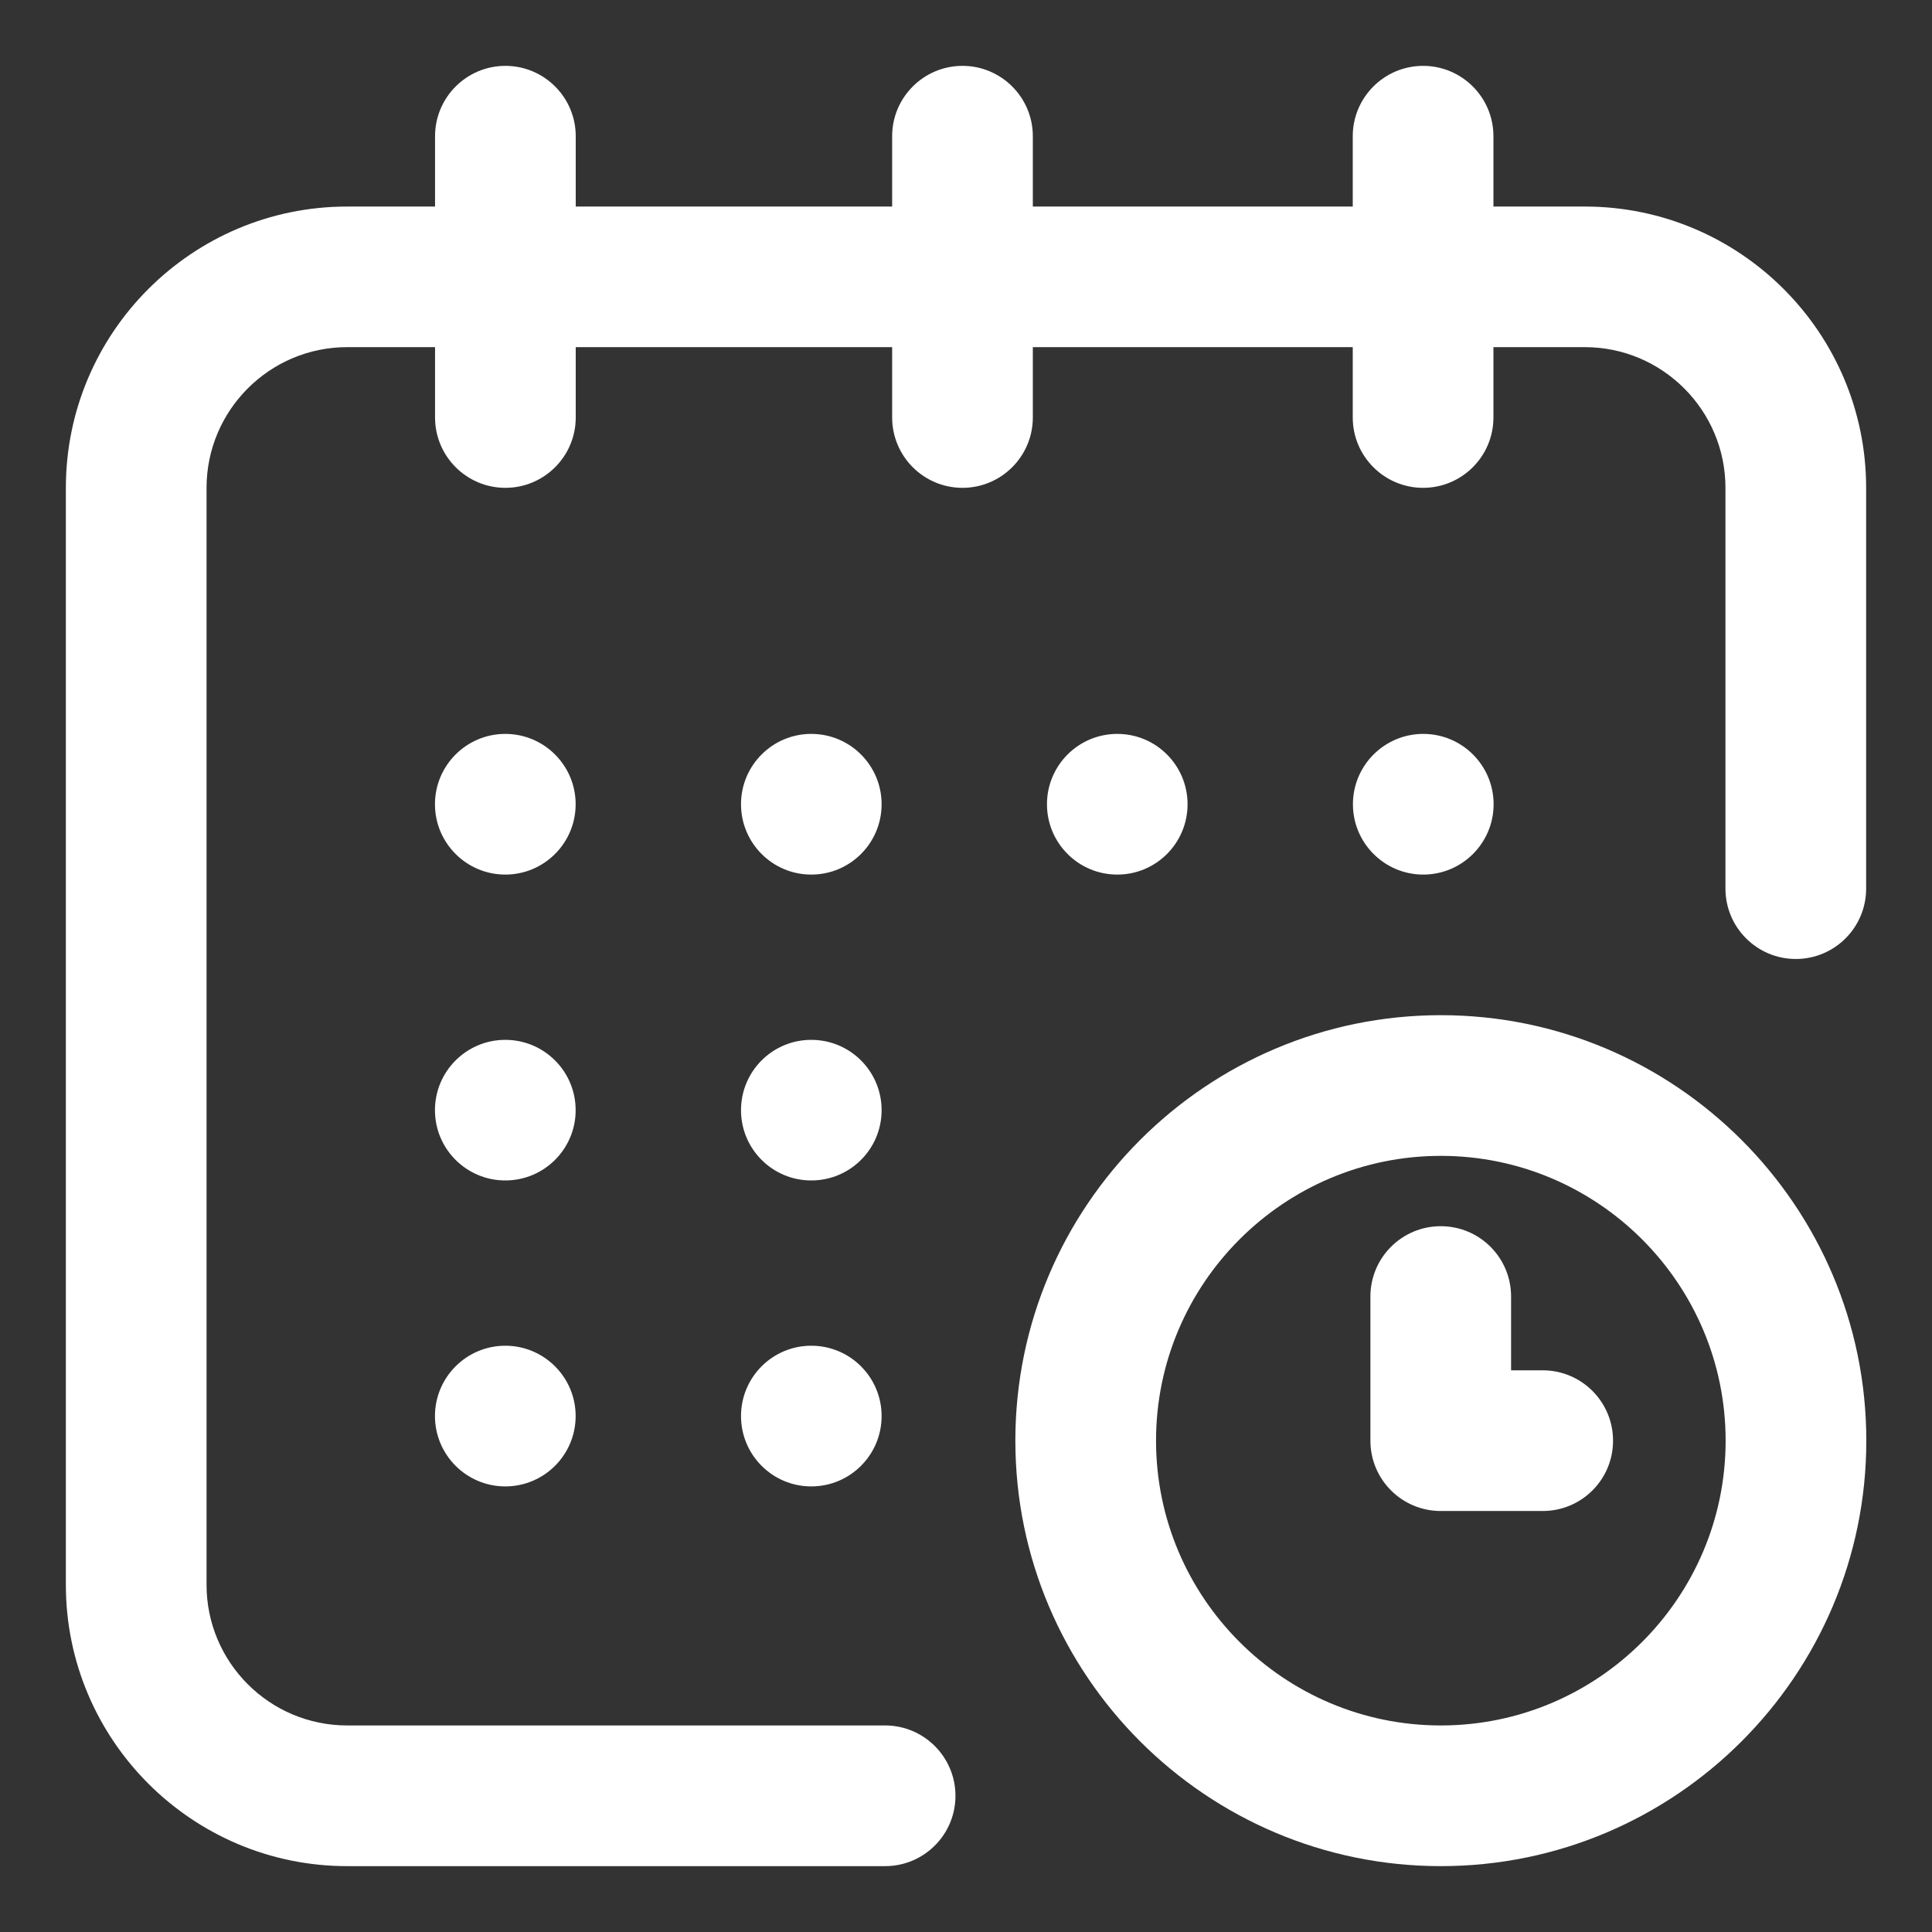 <svg xmlns="http://www.w3.org/2000/svg" fill="none" viewBox="0 0 22 22" height="22" width="22">
<rect x="0" y="0" width="22" height="22" fill="#333333" stroke="none"/>
<path fill="white" d="M16.207 9.959C16.649 9.959 17.008 9.6 17.008 9.158C17.008 8.716 16.649 8.357 16.207 8.357C15.765 8.357 15.406 8.716 15.406 9.158C15.406 9.6 15.765 9.959 16.207 9.959Z"></path>
<path fill="white" d="M18.047 2.352H17.006V1.551C17.006 1.109 16.647 0.75 16.205 0.75C15.763 0.75 15.404 1.109 15.404 1.551V2.352H11.761V1.551C11.761 1.109 11.402 0.75 10.96 0.75C10.518 0.75 10.159 1.109 10.159 1.551V2.352H6.556V1.551C6.556 1.109 6.197 0.75 5.755 0.75C5.313 0.75 4.954 1.109 4.954 1.551V2.352H3.953C2.187 2.352 0.75 3.788 0.75 5.555V18.047C0.75 19.813 2.187 21.25 3.953 21.25H10.079C10.521 21.25 10.88 20.892 10.88 20.449C10.88 20.007 10.521 19.648 10.079 19.648H3.953C3.07 19.648 2.352 18.93 2.352 18.047V5.555C2.352 4.672 3.07 3.953 3.953 3.953H4.954V4.754C4.954 5.196 5.313 5.555 5.755 5.555C6.197 5.555 6.556 5.196 6.556 4.754V3.953H10.159V4.754C10.159 5.196 10.518 5.555 10.96 5.555C11.402 5.555 11.761 5.196 11.761 4.754V3.953H15.404V4.754C15.404 5.196 15.763 5.555 16.205 5.555C16.647 5.555 17.006 5.196 17.006 4.754V3.953H18.047C18.93 3.953 19.648 4.672 19.648 5.555V10.119C19.648 10.561 20.007 10.92 20.449 10.92C20.892 10.92 21.25 10.561 21.25 10.119V5.555C21.25 3.788 19.813 2.352 18.047 2.352Z"></path>
<path fill="white" d="M16.407 11.56C13.736 11.56 11.562 13.734 11.562 16.405C11.562 19.077 13.736 21.25 16.407 21.25C19.079 21.25 21.252 19.077 21.252 16.405C21.252 13.734 19.079 11.56 16.407 11.56ZM16.407 19.648C14.619 19.648 13.164 18.194 13.164 16.405C13.164 14.617 14.619 13.162 16.407 13.162C18.195 13.162 19.65 14.617 19.65 16.405C19.65 18.194 18.195 19.648 16.407 19.648Z"></path>
<path fill="white" d="M17.567 15.604H17.207V14.764C17.207 14.321 16.849 13.963 16.406 13.963C15.964 13.963 15.605 14.321 15.605 14.764V16.405C15.605 16.848 15.964 17.206 16.406 17.206H17.567C18.01 17.206 18.368 16.848 18.368 16.405C18.368 15.963 18.01 15.604 17.567 15.604Z"></path>
<path fill="white" d="M12.723 9.959C13.165 9.959 13.523 9.6 13.523 9.158C13.523 8.716 13.165 8.357 12.723 8.357C12.28 8.357 11.922 8.716 11.922 9.158C11.922 9.6 12.28 9.959 12.723 9.959Z"></path>
<path fill="white" d="M9.238 13.442C9.681 13.442 10.039 13.084 10.039 12.642C10.039 12.199 9.681 11.841 9.238 11.841C8.796 11.841 8.438 12.199 8.438 12.642C8.438 13.084 8.796 13.442 9.238 13.442Z"></path>
<path fill="white" d="M5.754 9.959C6.196 9.959 6.555 9.6 6.555 9.158C6.555 8.716 6.196 8.357 5.754 8.357C5.312 8.357 4.953 8.716 4.953 9.158C4.953 9.6 5.312 9.959 5.754 9.959Z"></path>
<path fill="white" d="M5.754 13.442C6.196 13.442 6.555 13.084 6.555 12.642C6.555 12.199 6.196 11.841 5.754 11.841C5.312 11.841 4.953 12.199 4.953 12.642C4.953 13.084 5.312 13.442 5.754 13.442Z"></path>
<path fill="white" d="M5.754 16.926C6.196 16.926 6.555 16.567 6.555 16.125C6.555 15.683 6.196 15.324 5.754 15.324C5.312 15.324 4.953 15.683 4.953 16.125C4.953 16.567 5.312 16.926 5.754 16.926Z"></path>
<path fill="white" d="M9.238 16.926C9.681 16.926 10.039 16.567 10.039 16.125C10.039 15.683 9.681 15.324 9.238 15.324C8.796 15.324 8.438 15.683 8.438 16.125C8.438 16.567 8.796 16.926 9.238 16.926Z"></path>
<path fill="white" d="M9.238 9.959C9.681 9.959 10.039 9.6 10.039 9.158C10.039 8.716 9.681 8.357 9.238 8.357C8.796 8.357 8.438 8.716 8.438 9.158C8.438 9.6 8.796 9.959 9.238 9.959Z"></path>
</svg>
